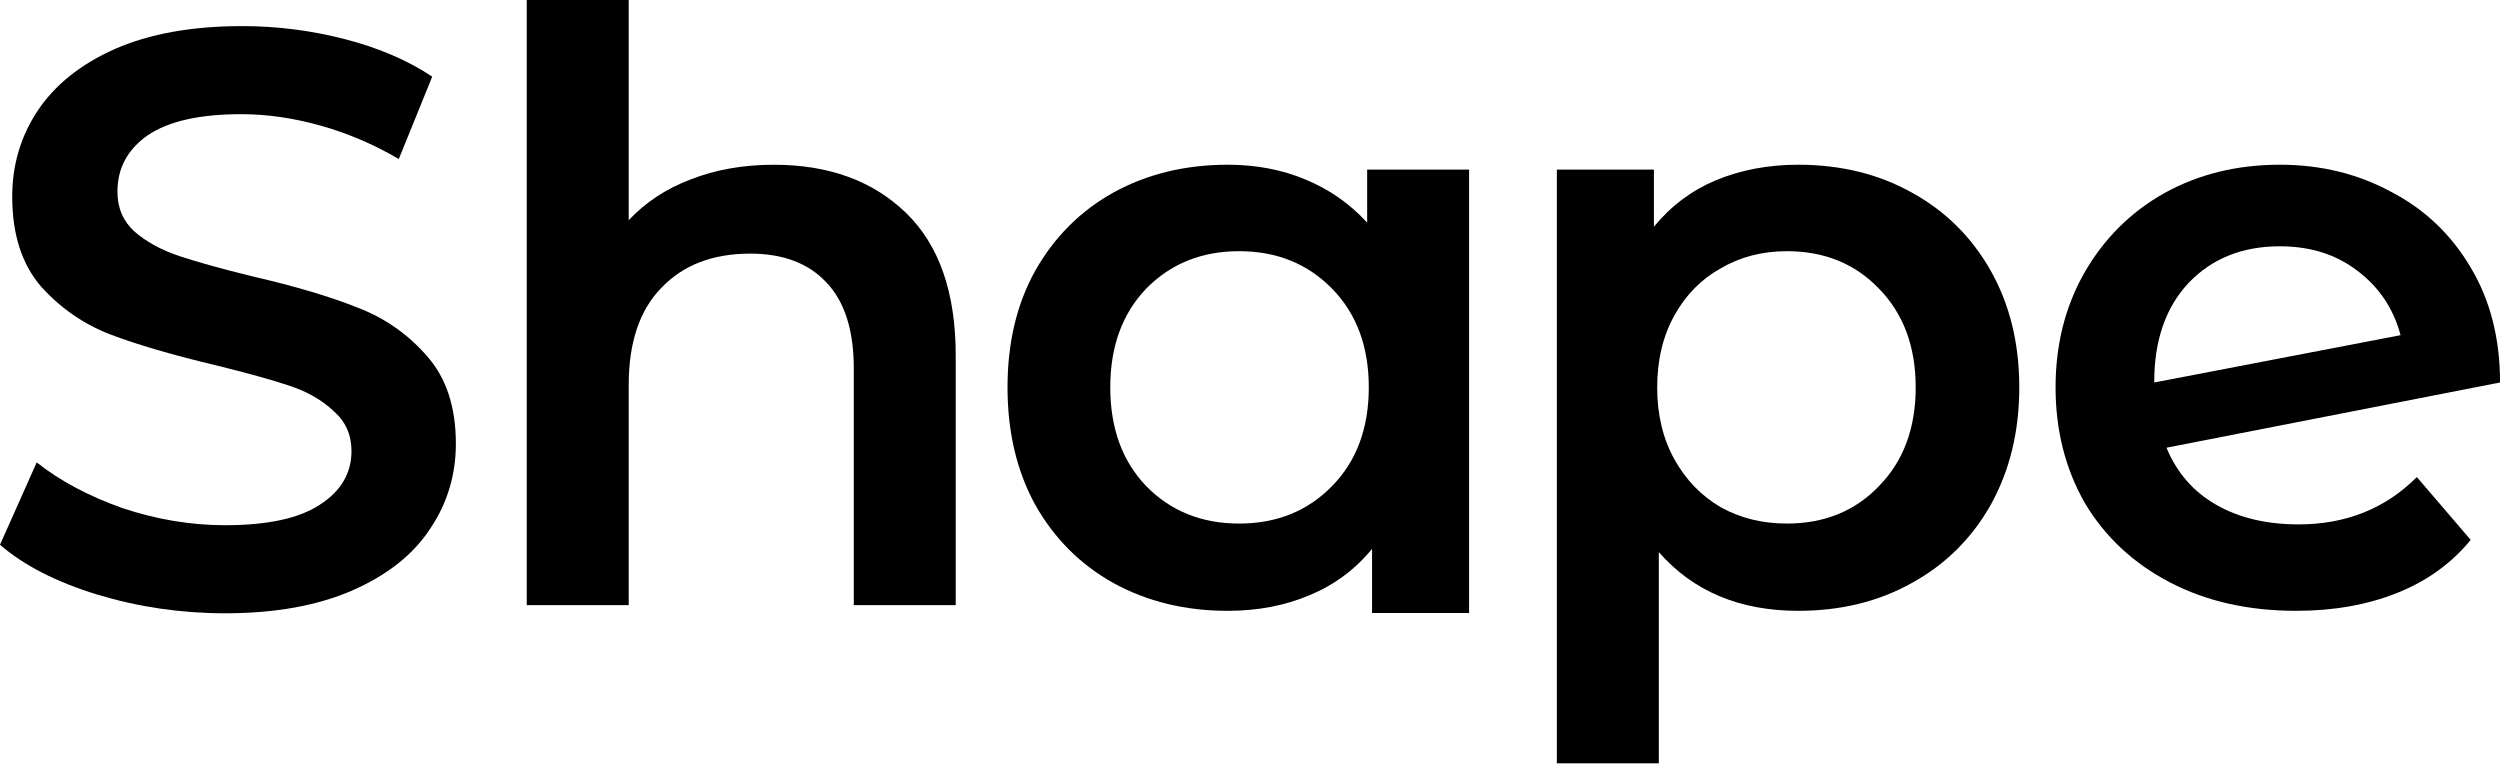 <svg width="118" height="37" viewBox="0 0 118 37" fill="none" xmlns="http://www.w3.org/2000/svg">
<path d="M108.494 24.751C110.727 24.751 112.587 24.006 114.076 22.518L116.616 25.482C115.718 26.585 114.563 27.419 113.152 27.984C111.74 28.549 110.149 28.831 108.379 28.831C106.121 28.831 104.132 28.382 102.412 27.484C100.693 26.585 99.359 25.341 98.409 23.75C97.485 22.133 97.023 20.311 97.023 18.284C97.023 16.282 97.472 14.486 98.371 12.895C99.294 11.278 100.552 10.021 102.143 9.123C103.76 8.224 105.582 7.775 107.609 7.775C109.534 7.775 111.279 8.199 112.844 9.046C114.435 9.867 115.692 11.06 116.616 12.626C117.54 14.165 118.002 15.974 118.002 18.053L102.258 21.132C102.746 22.313 103.529 23.211 104.607 23.827C105.684 24.443 106.98 24.751 108.494 24.751ZM107.609 11.625C105.838 11.625 104.401 12.202 103.298 13.357C102.22 14.512 101.681 16.064 101.681 18.014V18.053L113.306 15.82C112.972 14.563 112.292 13.549 111.266 12.779C110.265 12.01 109.046 11.625 107.609 11.625Z" fill="black"/>
<path d="M84.878 7.775C86.88 7.775 88.663 8.212 90.229 9.084C91.82 9.957 93.064 11.188 93.963 12.779C94.861 14.37 95.31 16.205 95.31 18.284C95.31 20.363 94.861 22.21 93.963 23.827C93.064 25.418 91.82 26.65 90.229 27.522C88.663 28.395 86.88 28.831 84.878 28.831C82.107 28.831 79.913 27.907 78.296 26.059V36.029H73.484V8.006H78.065V10.701C78.861 9.726 79.836 8.994 80.99 8.507C82.171 8.019 83.467 7.775 84.878 7.775ZM84.339 24.712C86.11 24.712 87.56 24.122 88.689 22.942C89.844 21.761 90.421 20.209 90.421 18.284C90.421 16.359 89.844 14.807 88.689 13.626C87.56 12.446 86.11 11.856 84.339 11.856C83.184 11.856 82.145 12.125 81.221 12.664C80.298 13.177 79.566 13.921 79.027 14.896C78.488 15.872 78.219 17.001 78.219 18.284C78.219 19.567 78.488 20.696 79.027 21.671C79.566 22.646 80.298 23.403 81.221 23.942C82.145 24.456 83.184 24.712 84.339 24.712Z" fill="black"/>
<path d="M69.341 8.006V23.75V28.934H64.761V25.905C63.965 26.881 62.977 27.612 61.797 28.099C60.642 28.587 59.359 28.831 57.948 28.831C55.946 28.831 54.15 28.395 52.559 27.522C50.993 26.65 49.762 25.418 48.863 23.827C47.991 22.236 47.555 20.388 47.555 18.284C47.555 16.18 47.991 14.345 48.863 12.779C49.762 11.188 50.993 9.957 52.559 9.084C54.15 8.212 55.946 7.775 57.948 7.775C59.282 7.775 60.501 8.006 61.605 8.468C62.734 8.93 63.709 9.61 64.53 10.508V8.006H69.341ZM58.487 24.712C60.257 24.712 61.72 24.122 62.875 22.942C64.03 21.761 64.607 20.209 64.607 18.284C64.607 16.359 64.03 14.807 62.875 13.626C61.72 12.446 60.257 11.856 58.487 11.856C56.716 11.856 55.253 12.446 54.098 13.626C52.969 14.807 52.405 16.359 52.405 18.284C52.405 20.209 52.969 21.761 54.098 22.942C55.253 24.122 56.716 24.712 58.487 24.712Z" fill="black"/>
<path d="M36.527 7.776C39.118 7.776 41.197 8.533 42.762 10.047C44.328 11.561 45.11 13.806 45.11 16.783V28.562H40.299V17.399C40.299 15.602 39.875 14.255 39.029 13.357C38.182 12.433 36.976 11.971 35.41 11.971C33.64 11.971 32.241 12.51 31.215 13.588C30.188 14.64 29.675 16.167 29.675 18.169V28.562H24.863V0H29.675V10.393C30.47 9.546 31.445 8.905 32.6 8.468C33.781 8.006 35.09 7.776 36.527 7.776Z" fill="black"/>
<path d="M10.624 28.947C8.545 28.947 6.531 28.652 4.581 28.061C2.656 27.471 1.129 26.688 0 25.713L1.732 21.826C2.836 22.698 4.183 23.416 5.774 23.981C7.391 24.52 9.007 24.79 10.624 24.79C12.626 24.79 14.114 24.469 15.089 23.827C16.09 23.186 16.59 22.339 16.59 21.287C16.59 20.517 16.308 19.888 15.743 19.401C15.205 18.887 14.512 18.489 13.665 18.207C12.818 17.925 11.663 17.604 10.201 17.245C8.148 16.757 6.48 16.27 5.197 15.782C3.939 15.295 2.848 14.538 1.925 13.511C1.026 12.459 0.577 11.048 0.577 9.277C0.577 7.789 0.975 6.441 1.771 5.235C2.592 4.003 3.811 3.028 5.427 2.31C7.07 1.591 9.071 1.232 11.432 1.232C13.075 1.232 14.691 1.437 16.282 1.848C17.873 2.258 19.246 2.849 20.401 3.618L18.823 7.506C17.642 6.813 16.411 6.287 15.128 5.928C13.845 5.569 12.6 5.389 11.394 5.389C9.418 5.389 7.942 5.723 6.967 6.39C6.018 7.057 5.543 7.942 5.543 9.046C5.543 9.816 5.812 10.444 6.351 10.932C6.916 11.42 7.622 11.805 8.468 12.087C9.315 12.369 10.47 12.69 11.933 13.049C13.934 13.511 15.577 13.999 16.86 14.512C18.143 14.999 19.233 15.757 20.132 16.783C21.055 17.809 21.517 19.195 21.517 20.94C21.517 22.429 21.107 23.776 20.286 24.982C19.49 26.188 18.271 27.15 16.629 27.869C14.986 28.587 12.985 28.947 10.624 28.947Z" fill="black"/>
</svg>
